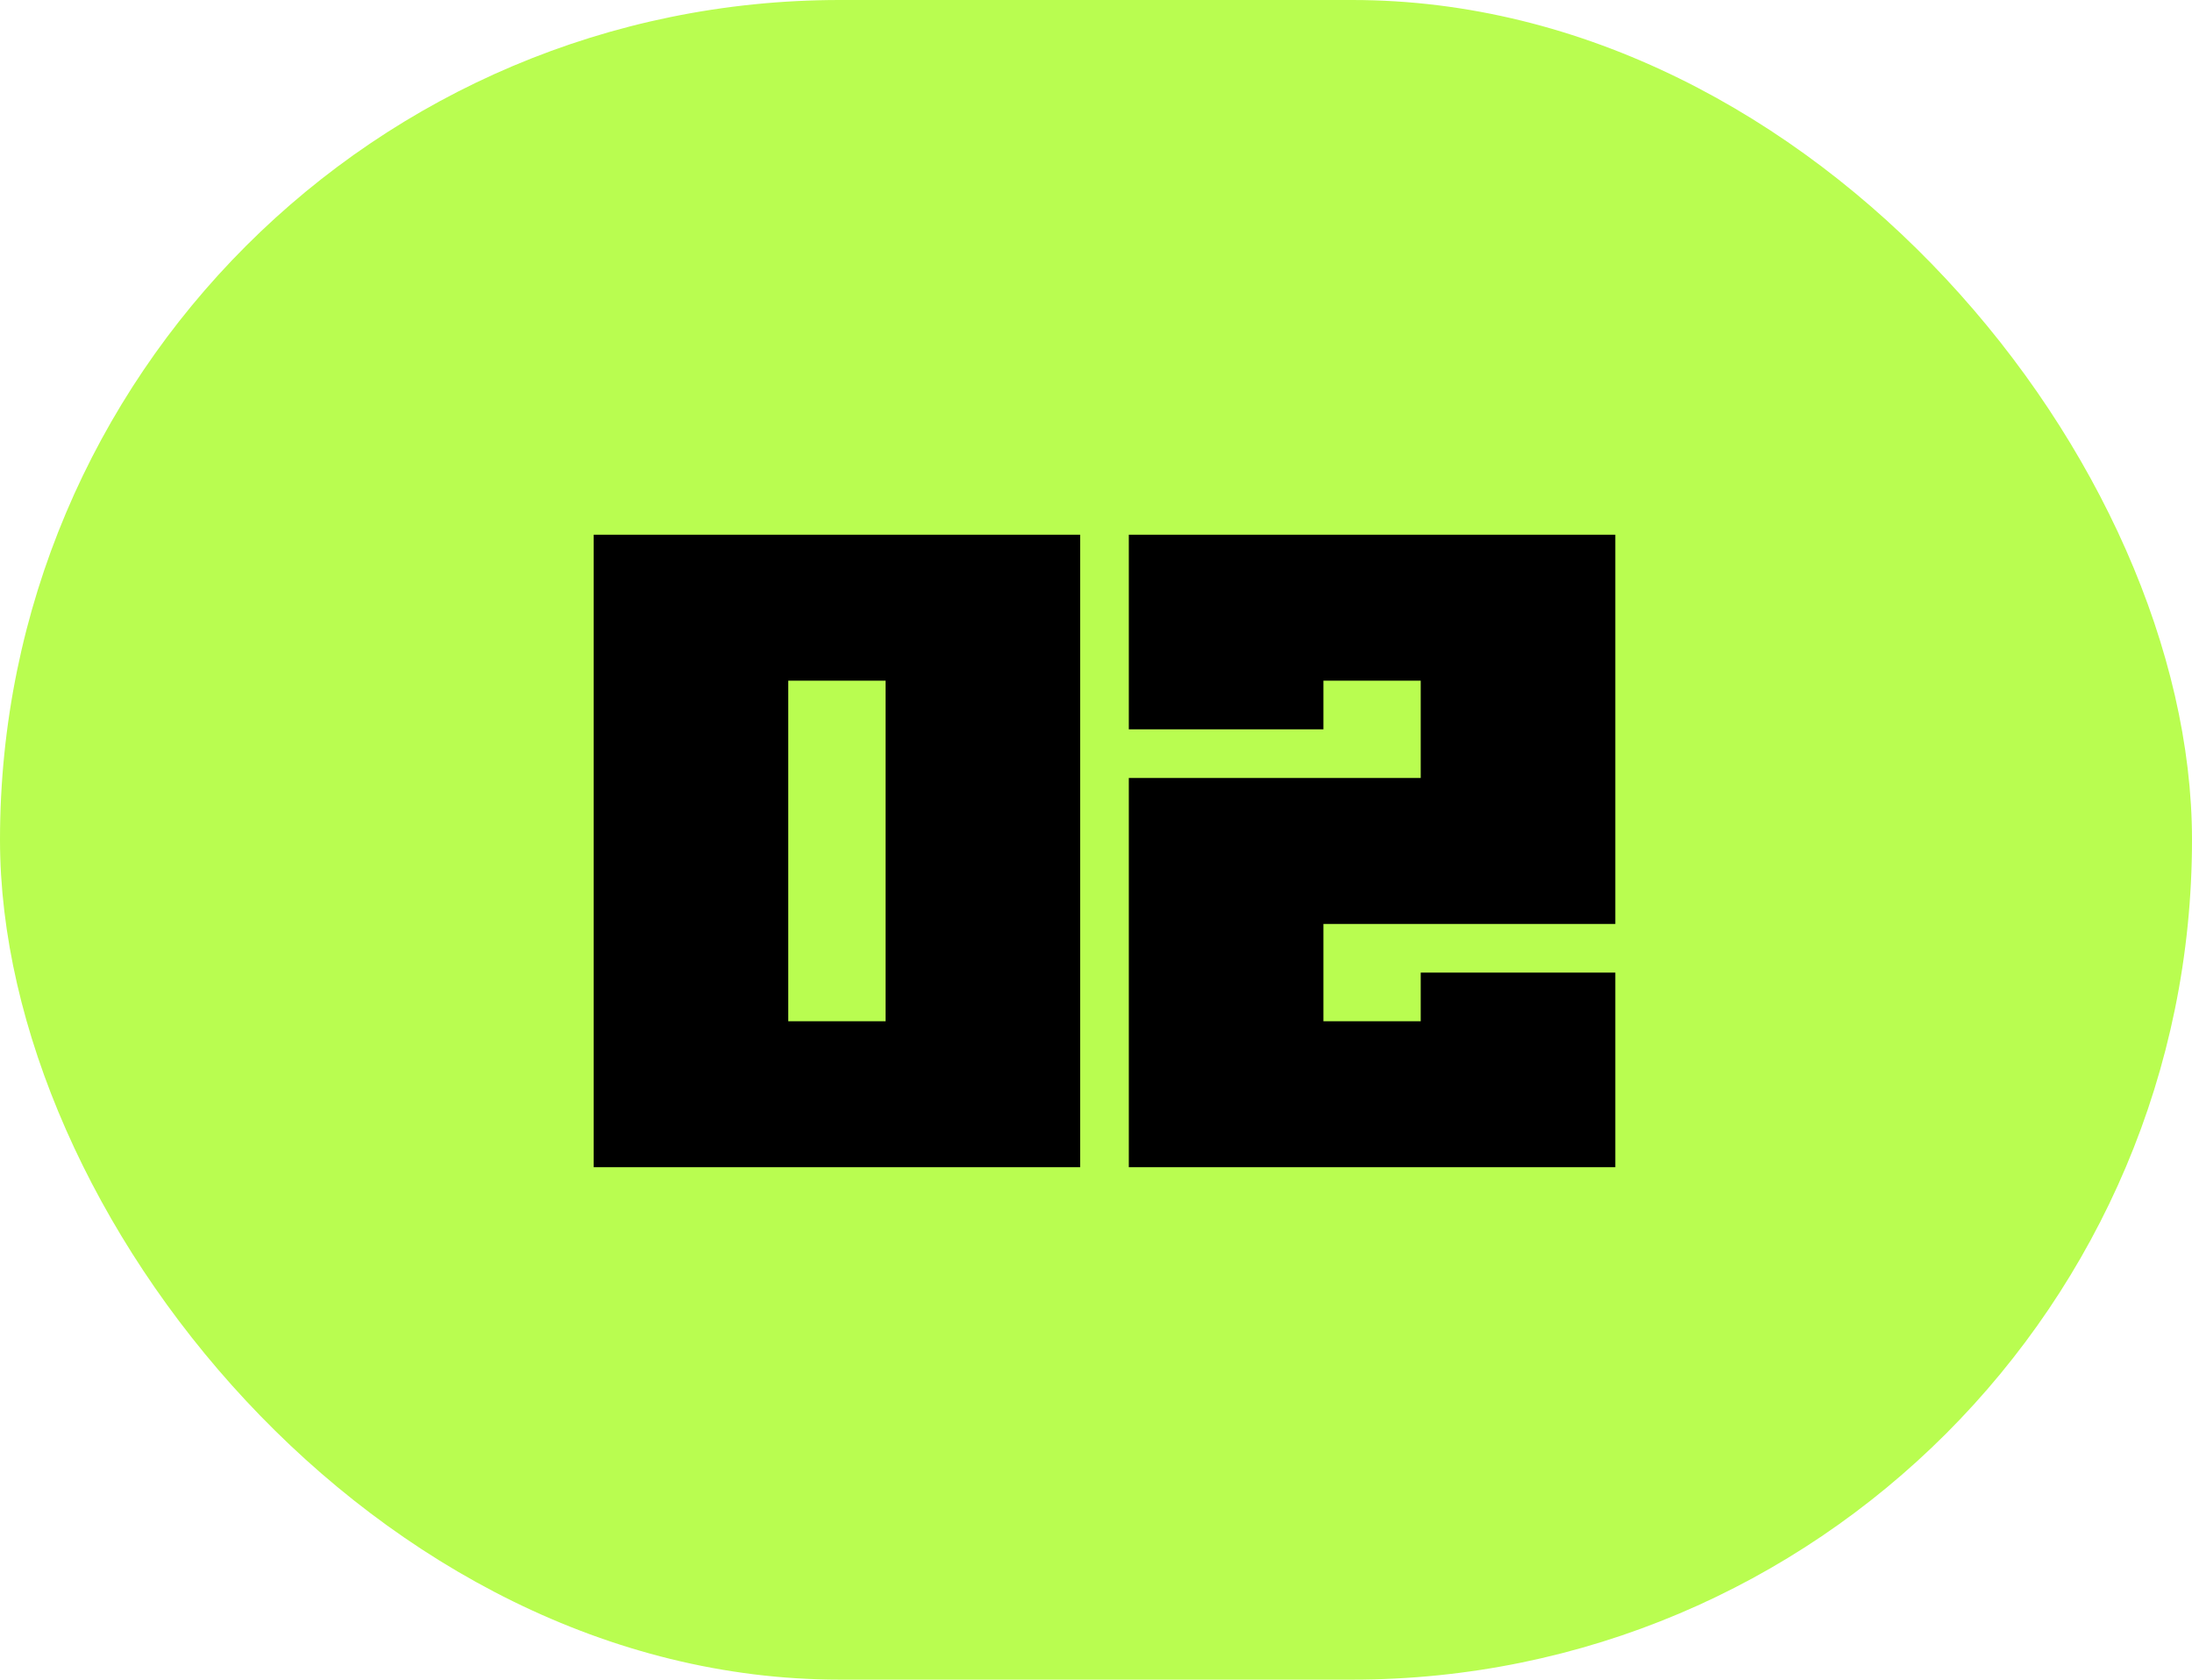 <svg xmlns="http://www.w3.org/2000/svg" width="77" height="59" viewBox="0 0 77 59" fill="none"><rect width="77" height="59" rx="29.5" fill="#B9FD50"></rect><path d="M27.69 35.873H31.108V23.91H27.69V35.873ZM20.855 41V18.783H37.944V41H20.855ZM56.743 41H39.653V27.328H49.907V23.91H46.489V25.619H39.653V18.783H56.743V32.455H46.489V35.873H49.907V34.164H56.743V41Z" fill="black"></path></svg>